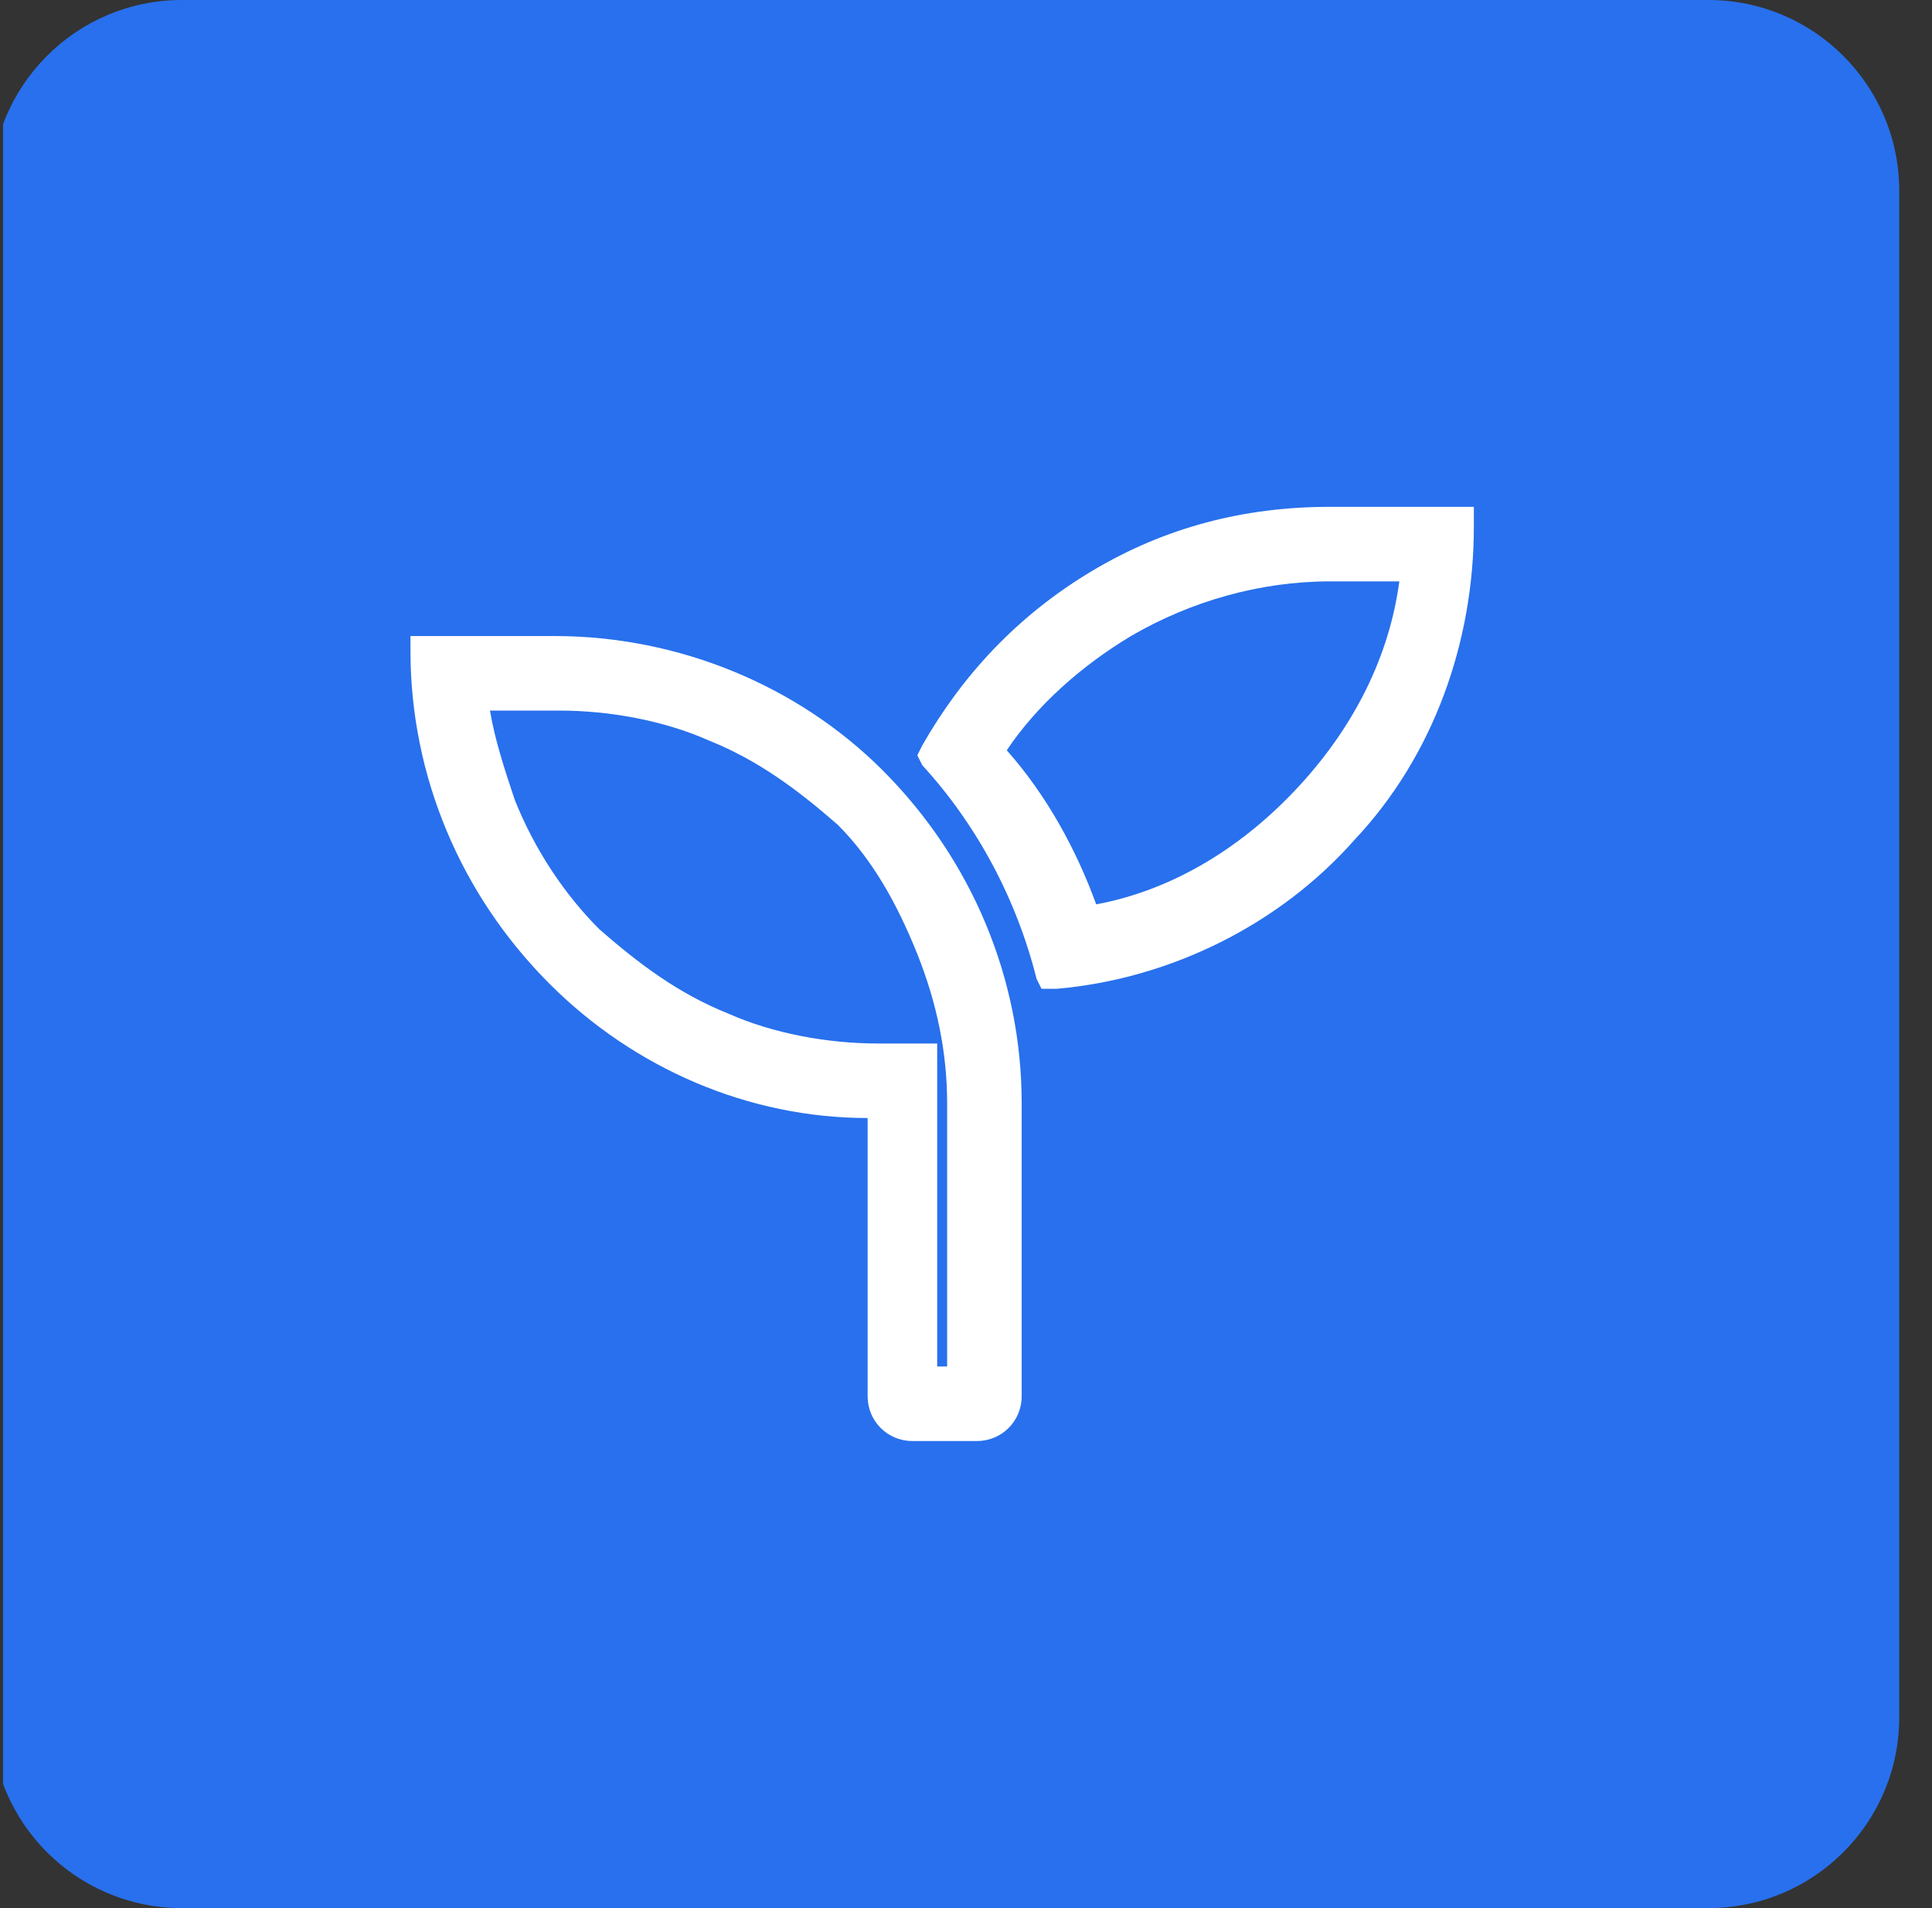 <svg width="81" height="80" viewBox="0 0 81 80" fill="none" xmlns="http://www.w3.org/2000/svg">
<rect x="0" y="0" width="81" height="80" fill="#333333" stroke="none"/>
<g clip-path="url(#clip0_4570_3305)">
<path d="M71.626 0H7.626C3.207 0 -0.374 3.582 -0.374 8V72C-0.374 76.418 3.207 80 7.626 80H71.626C76.044 80 79.626 76.418 79.626 72V8C79.626 3.582 76.044 0 71.626 0Z" fill="#2870ED"/>
<path d="M23.251 26.667H17.209V27.292C17.209 32.5 19.292 37.5 23.042 41.25C26.584 44.792 31.376 46.875 36.376 46.875V58.542C36.376 59.583 37.209 60.417 38.251 60.417H40.959C42.001 60.417 42.834 59.583 42.834 58.542V46.25C42.834 41.042 40.751 36.042 37.001 32.292C33.459 28.75 28.459 26.667 23.251 26.667ZM36.792 43.75C34.709 43.75 32.417 43.333 30.542 42.5C28.459 41.667 26.792 40.417 25.126 38.958C23.667 37.5 22.417 35.625 21.584 33.542C21.167 32.292 20.751 31.042 20.542 29.792H23.459C25.542 29.792 27.834 30.208 29.709 31.042C31.792 31.875 33.459 33.125 35.126 34.583C36.584 36.042 37.626 37.917 38.459 40C39.292 42.083 39.709 44.167 39.709 46.25V57.292H39.292V43.75H36.792Z" fill="white"/>
<path d="M55.751 21.25C52.209 21.25 48.876 22.083 45.751 23.958C42.626 25.833 40.334 28.333 38.667 31.25L38.459 31.667L38.667 32.083C40.959 34.583 42.626 37.708 43.459 41.042L43.667 41.458H44.292C49.084 41.042 53.667 38.75 56.792 35.208C60.126 31.667 61.792 26.875 61.792 22.083V21.25H55.751ZM58.667 24.375C58.251 27.5 56.792 30.417 54.501 32.917C52.209 35.417 49.292 37.292 45.959 37.917C45.126 35.625 43.876 33.333 42.209 31.458C43.459 29.583 45.334 27.917 47.417 26.667C49.917 25.208 52.834 24.375 55.751 24.375H58.667Z" fill="white"/>
</g>
<defs>
<clipPath id="clip0_4570_3305">
<rect width="80" height="80" fill="white" transform="translate(0.126)"/>
</clipPath>
</defs>
</svg>
